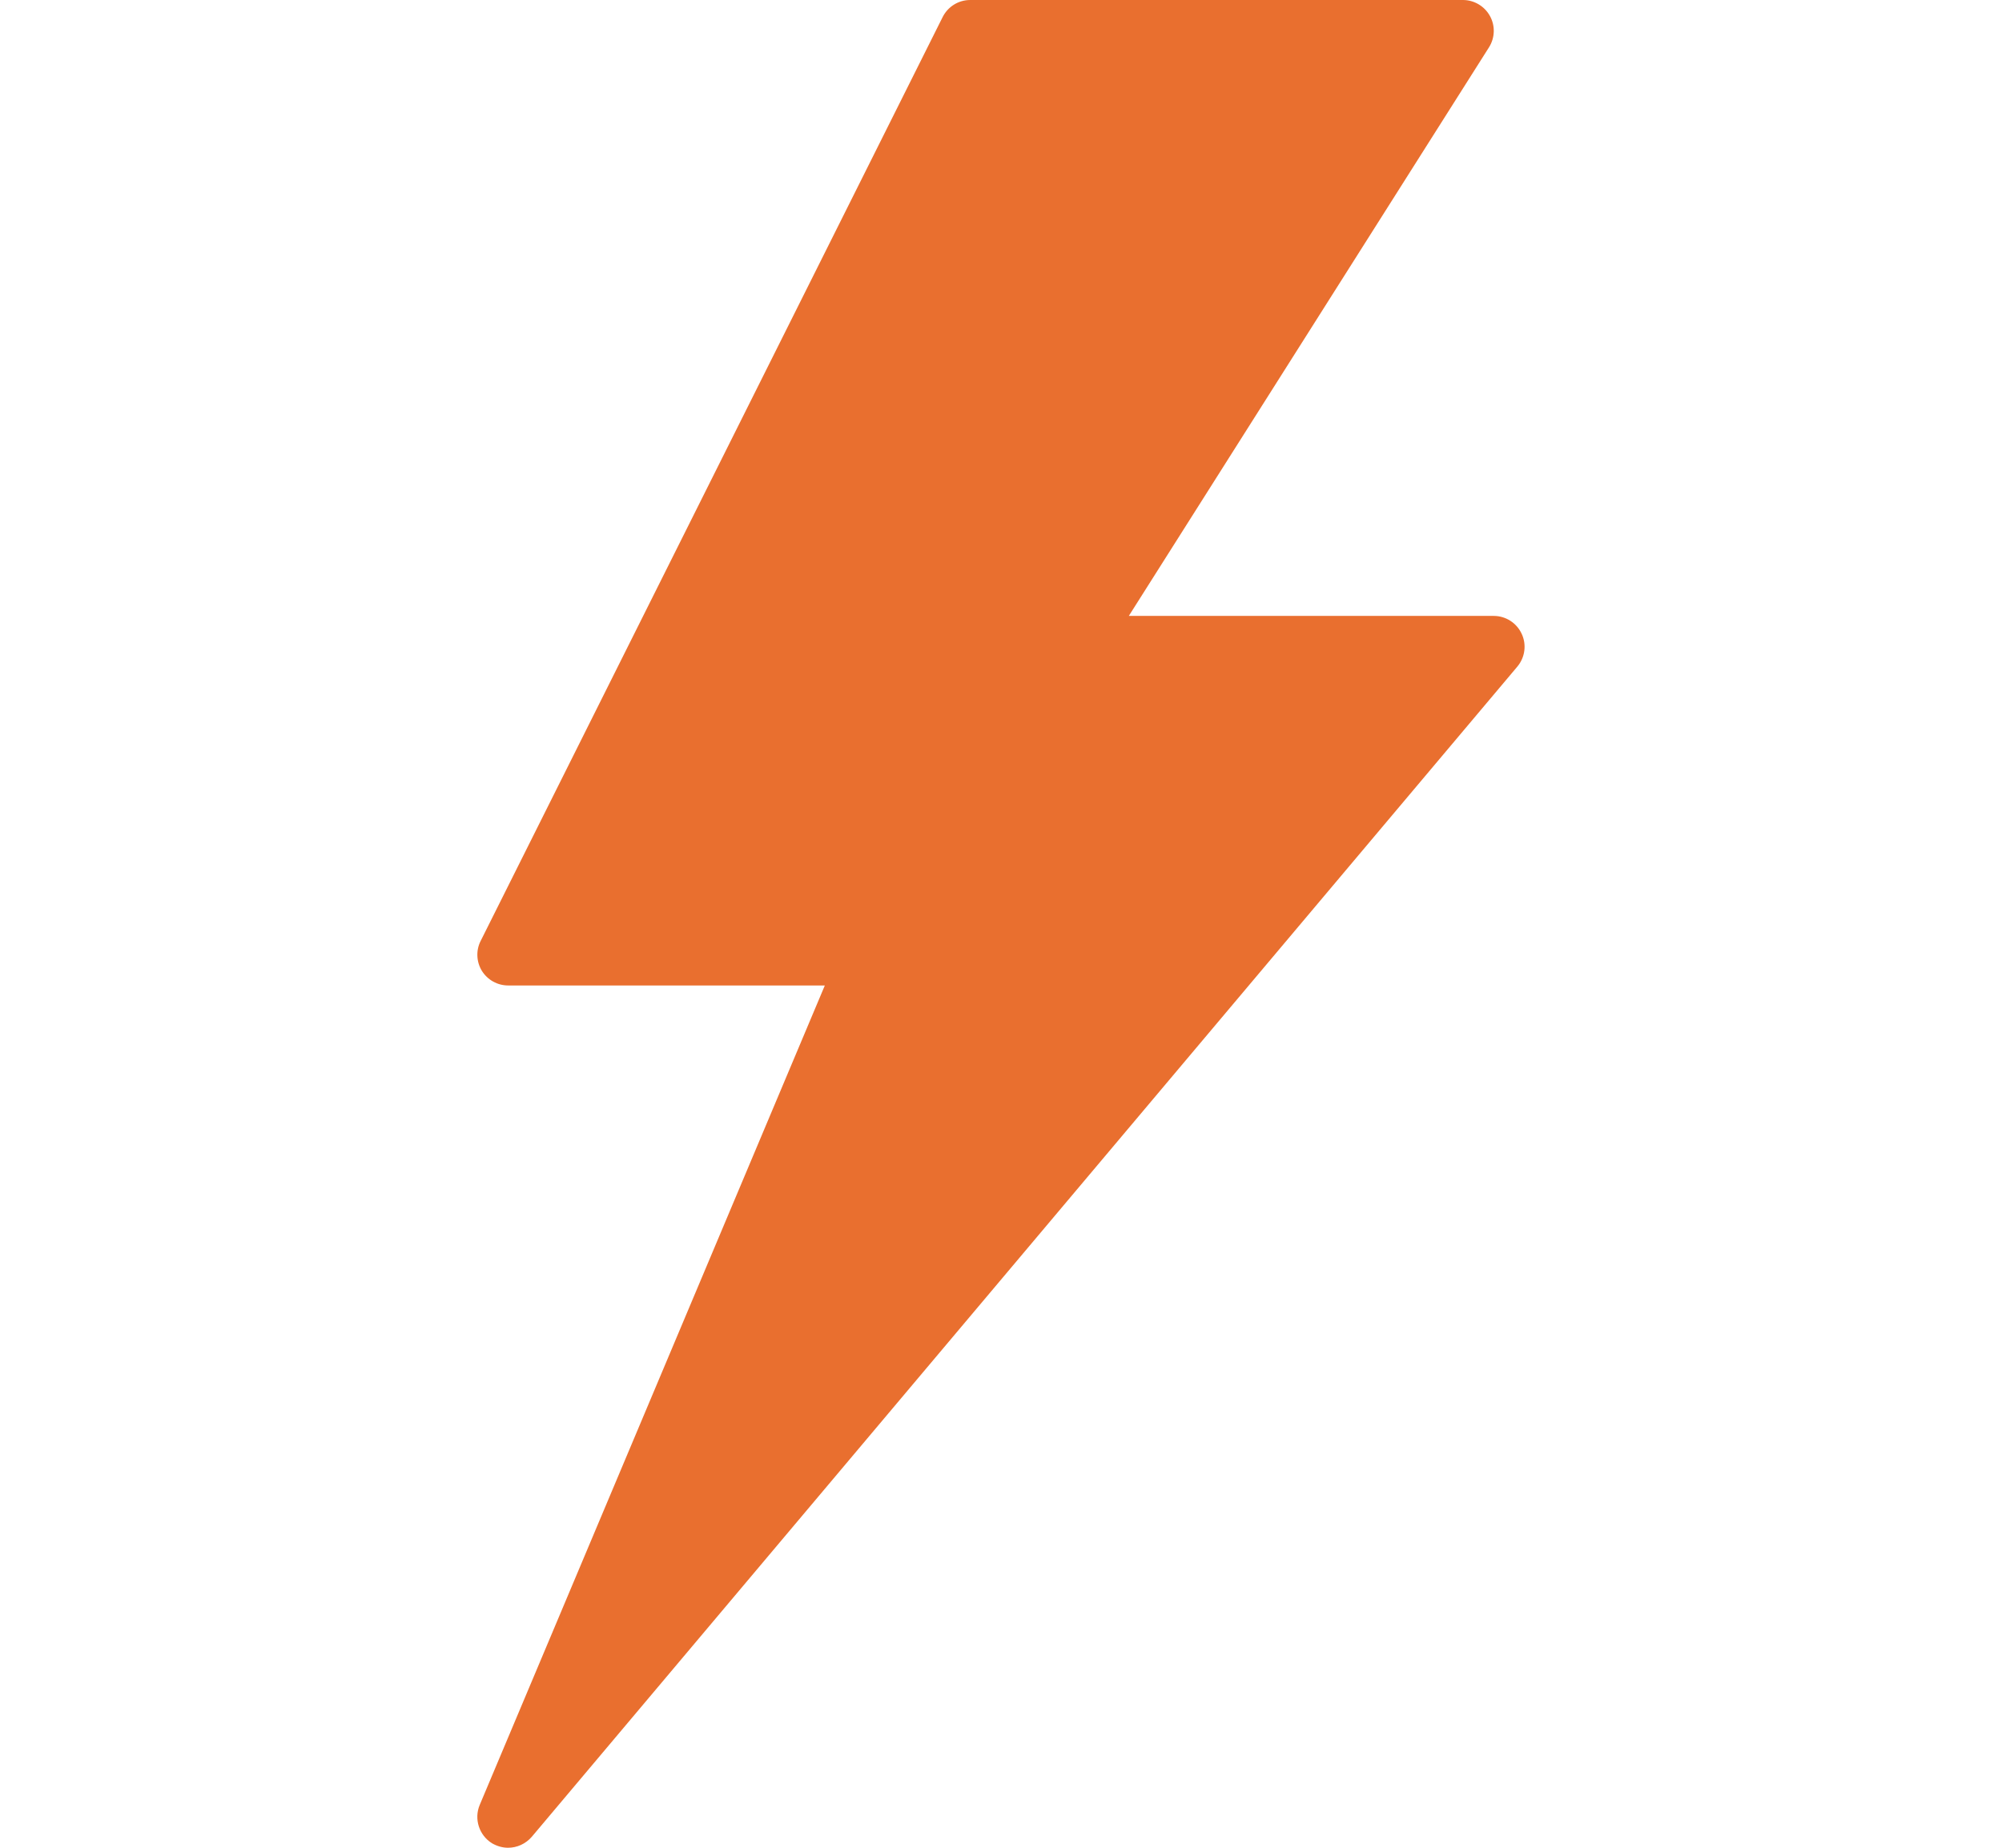 <svg width="13" height="12" viewBox="0 0 13 12" fill="none" xmlns="http://www.w3.org/2000/svg">
<path d="M9.881 4.116C9.848 4.045 9.777 4 9.7 4H7.33L9.669 0.307C9.708 0.245 9.71 0.167 9.675 0.104C9.64 0.04 9.572 0 9.5 0H6.3C6.224 0 6.155 0.043 6.121 0.111L3.121 6.111C3.09 6.172 3.093 6.246 3.129 6.305C3.166 6.364 3.23 6.4 3.3 6.4H5.356L3.115 11.722C3.077 11.813 3.111 11.919 3.195 11.971C3.228 11.99 3.264 12 3.299 12C3.357 12 3.413 11.975 3.453 11.929L9.853 4.329C9.903 4.269 9.914 4.186 9.881 4.116Z" fill="#E96F2F"/>
</svg>
